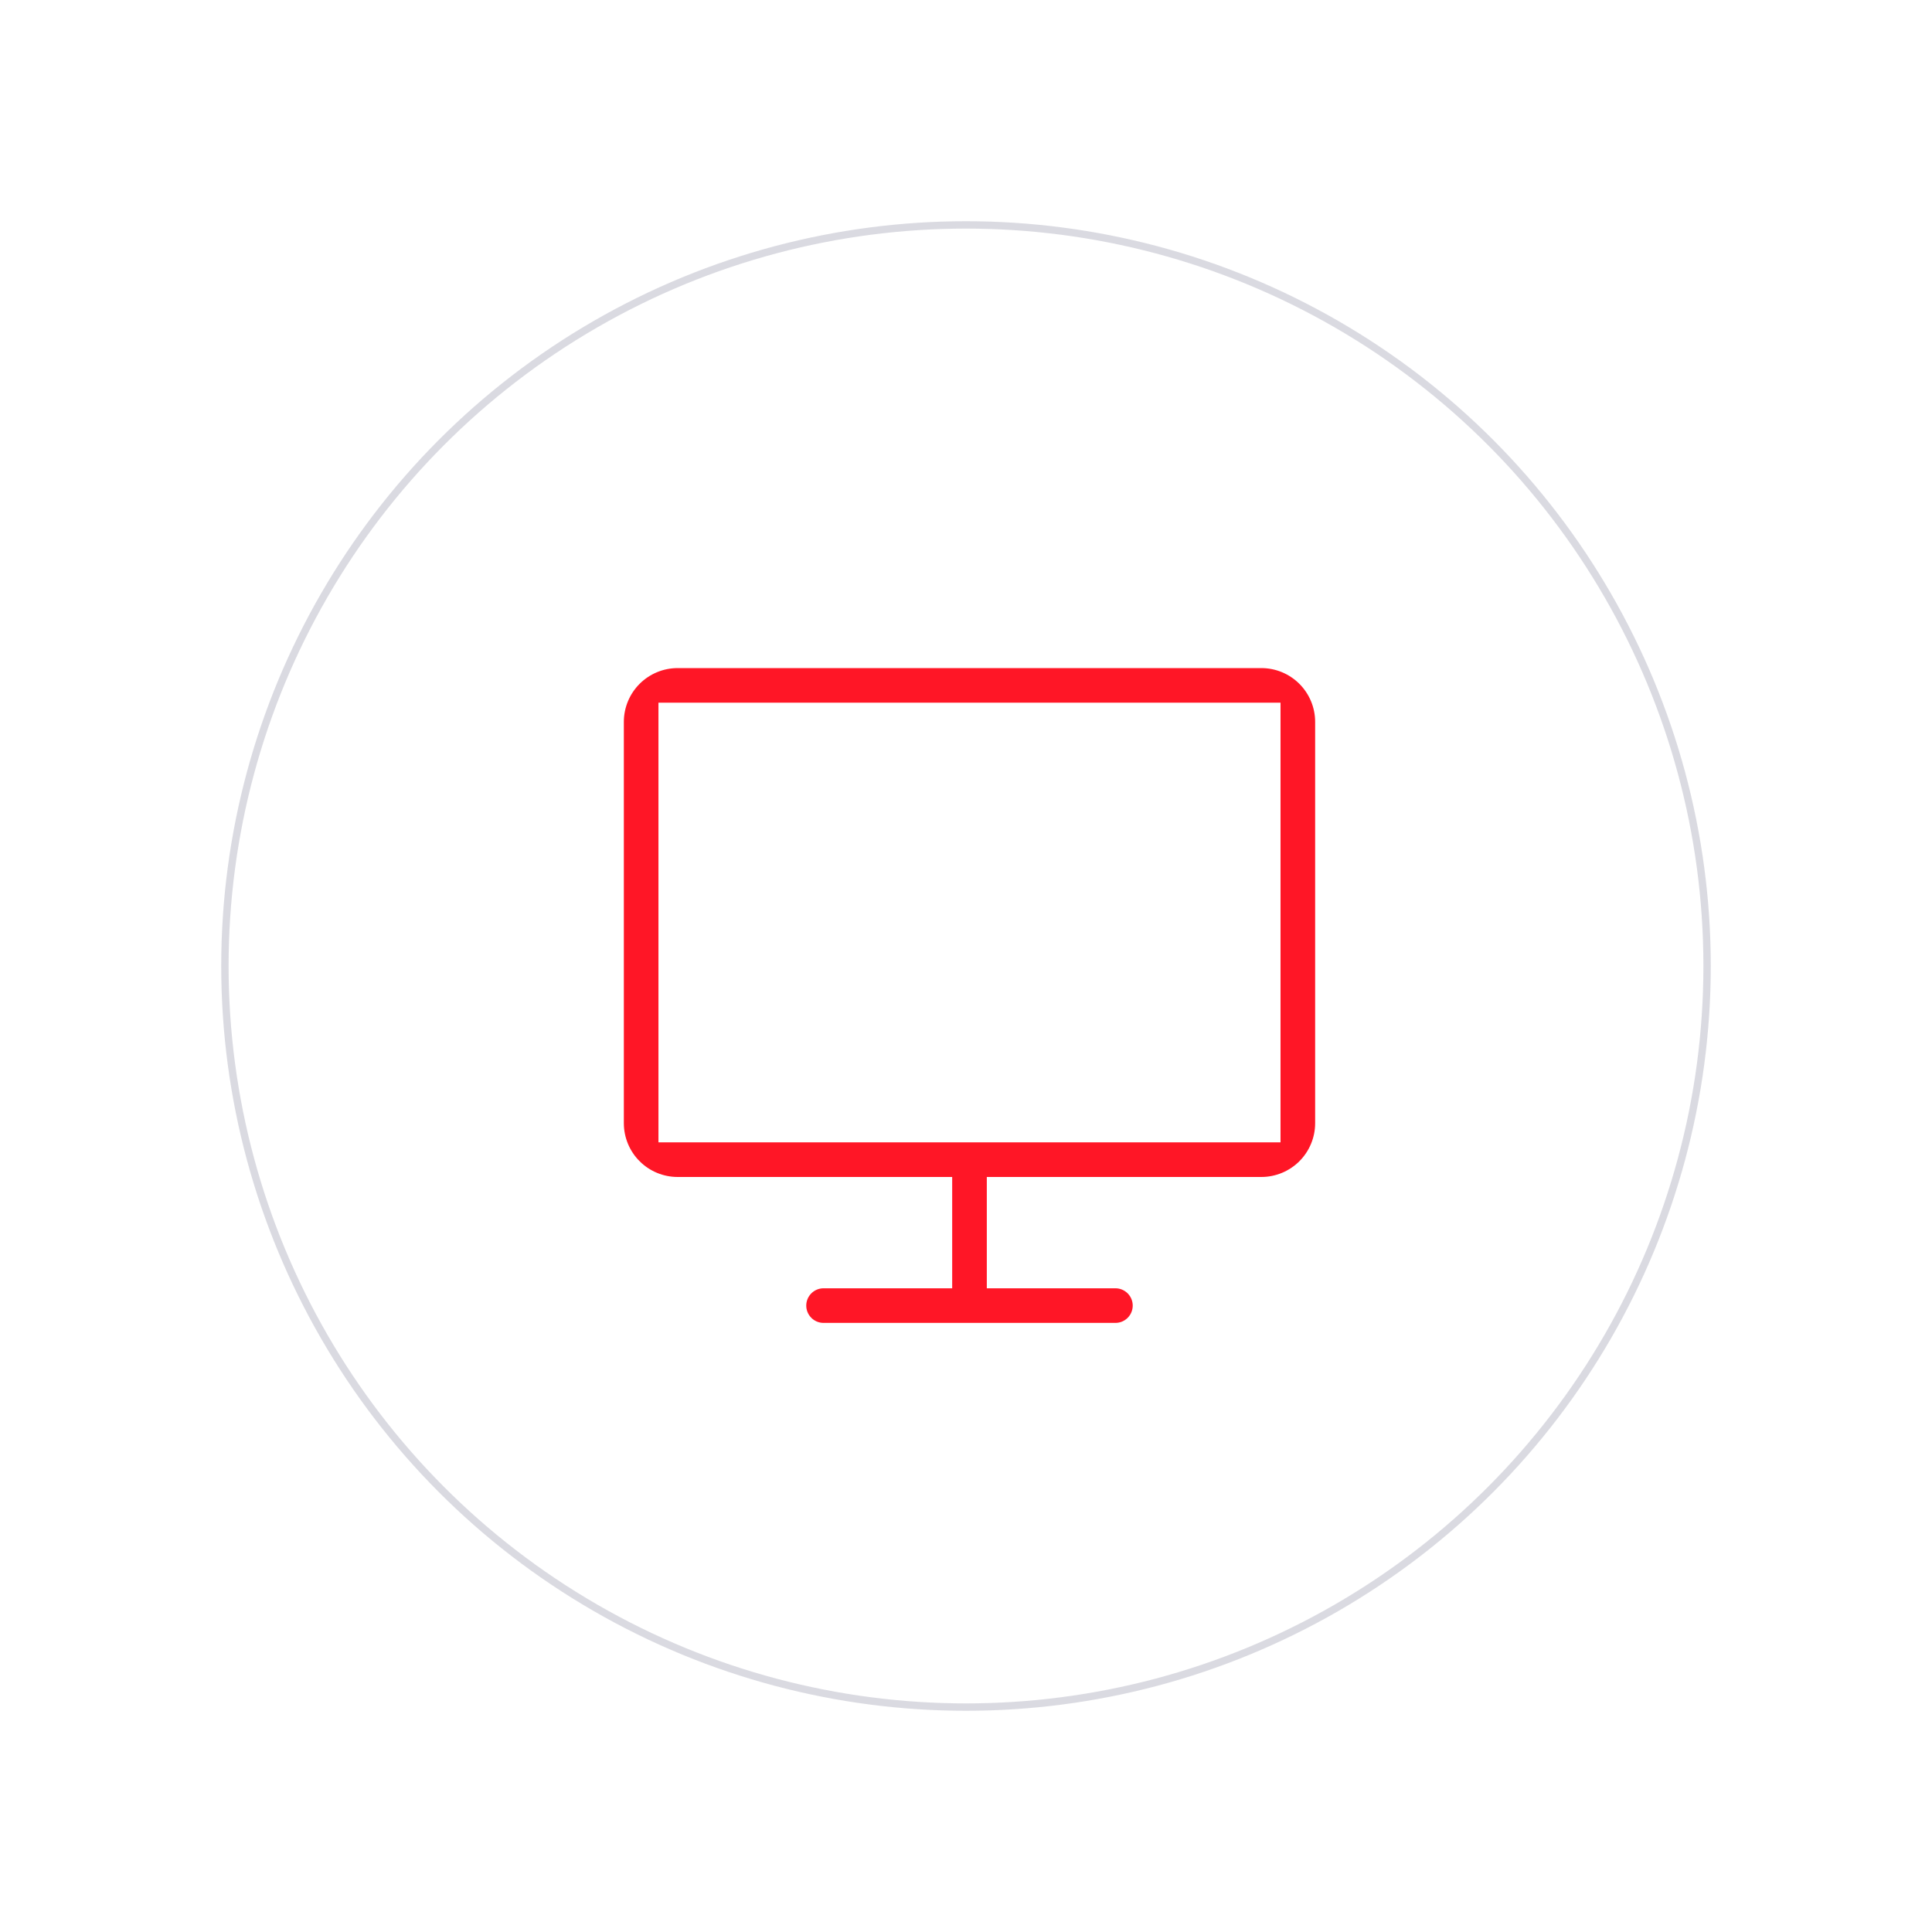 <svg width="131" height="131" viewBox="0 0 131 131" fill="none" xmlns="http://www.w3.org/2000/svg">
<g filter="url(#filter0_d)">
<circle cx="65.5" cy="65.5" r="50.5" fill="white"/>
<circle cx="65.5" cy="65.5" r="50.25" stroke="#0D0C36" stroke-opacity="0.15" stroke-width="0.5"/>
</g>
<path d="M68.21 80.455H67.561V81.105V86.053V86.703H68.21H75.632C76.115 86.703 76.579 86.895 76.921 87.237C77.263 87.579 77.455 88.043 77.455 88.526C77.455 89.01 77.263 89.474 76.921 89.816C76.579 90.158 76.115 90.35 75.632 90.35H55.842C55.358 90.35 54.895 90.158 54.553 89.816C54.211 89.474 54.018 89.01 54.018 88.526C54.018 88.043 54.211 87.579 54.553 87.237C54.895 86.895 55.358 86.703 55.842 86.703H63.263H63.913V86.053V81.105V80.455H63.263H45.947C44.808 80.455 43.715 80.002 42.909 79.197L42.449 79.656L42.909 79.197C42.103 78.391 41.65 77.298 41.65 76.158V48.947C41.65 47.808 42.103 46.715 42.909 45.909C43.715 45.103 44.808 44.65 45.947 44.65H85.526C86.666 44.65 87.759 45.103 88.565 45.909C89.371 46.715 89.824 47.808 89.824 48.947V76.158C89.824 77.298 89.371 78.391 88.565 79.197C87.759 80.002 86.666 80.455 85.526 80.455H68.21ZM85.526 76.808H86.176V76.158V48.947V48.297H85.526H45.947H45.297V48.947V76.158V76.808H45.947H85.526Z" fill="#FF1626" stroke="white" stroke-width="1.3"/>
<defs>
<filter id="filter0_d" x="0" y="0" width="131" height="131" filterUnits="userSpaceOnUse" color-interpolation-filters="sRGB">
<feFlood flood-opacity="0" result="BackgroundImageFix"/>
<feColorMatrix in="SourceAlpha" type="matrix" values="0 0 0 0 0 0 0 0 0 0 0 0 0 0 0 0 0 0 127 0"/>
<feOffset/>
<feGaussianBlur stdDeviation="7.5"/>
<feColorMatrix type="matrix" values="0 0 0 0 0.617 0 0 0 0 0.617 0 0 0 0 0.617 0 0 0 0.14 0"/>
<feBlend mode="normal" in2="BackgroundImageFix" result="effect1_dropShadow"/>
<feBlend mode="normal" in="SourceGraphic" in2="effect1_dropShadow" result="shape"/>
</filter>
</defs>
</svg>
